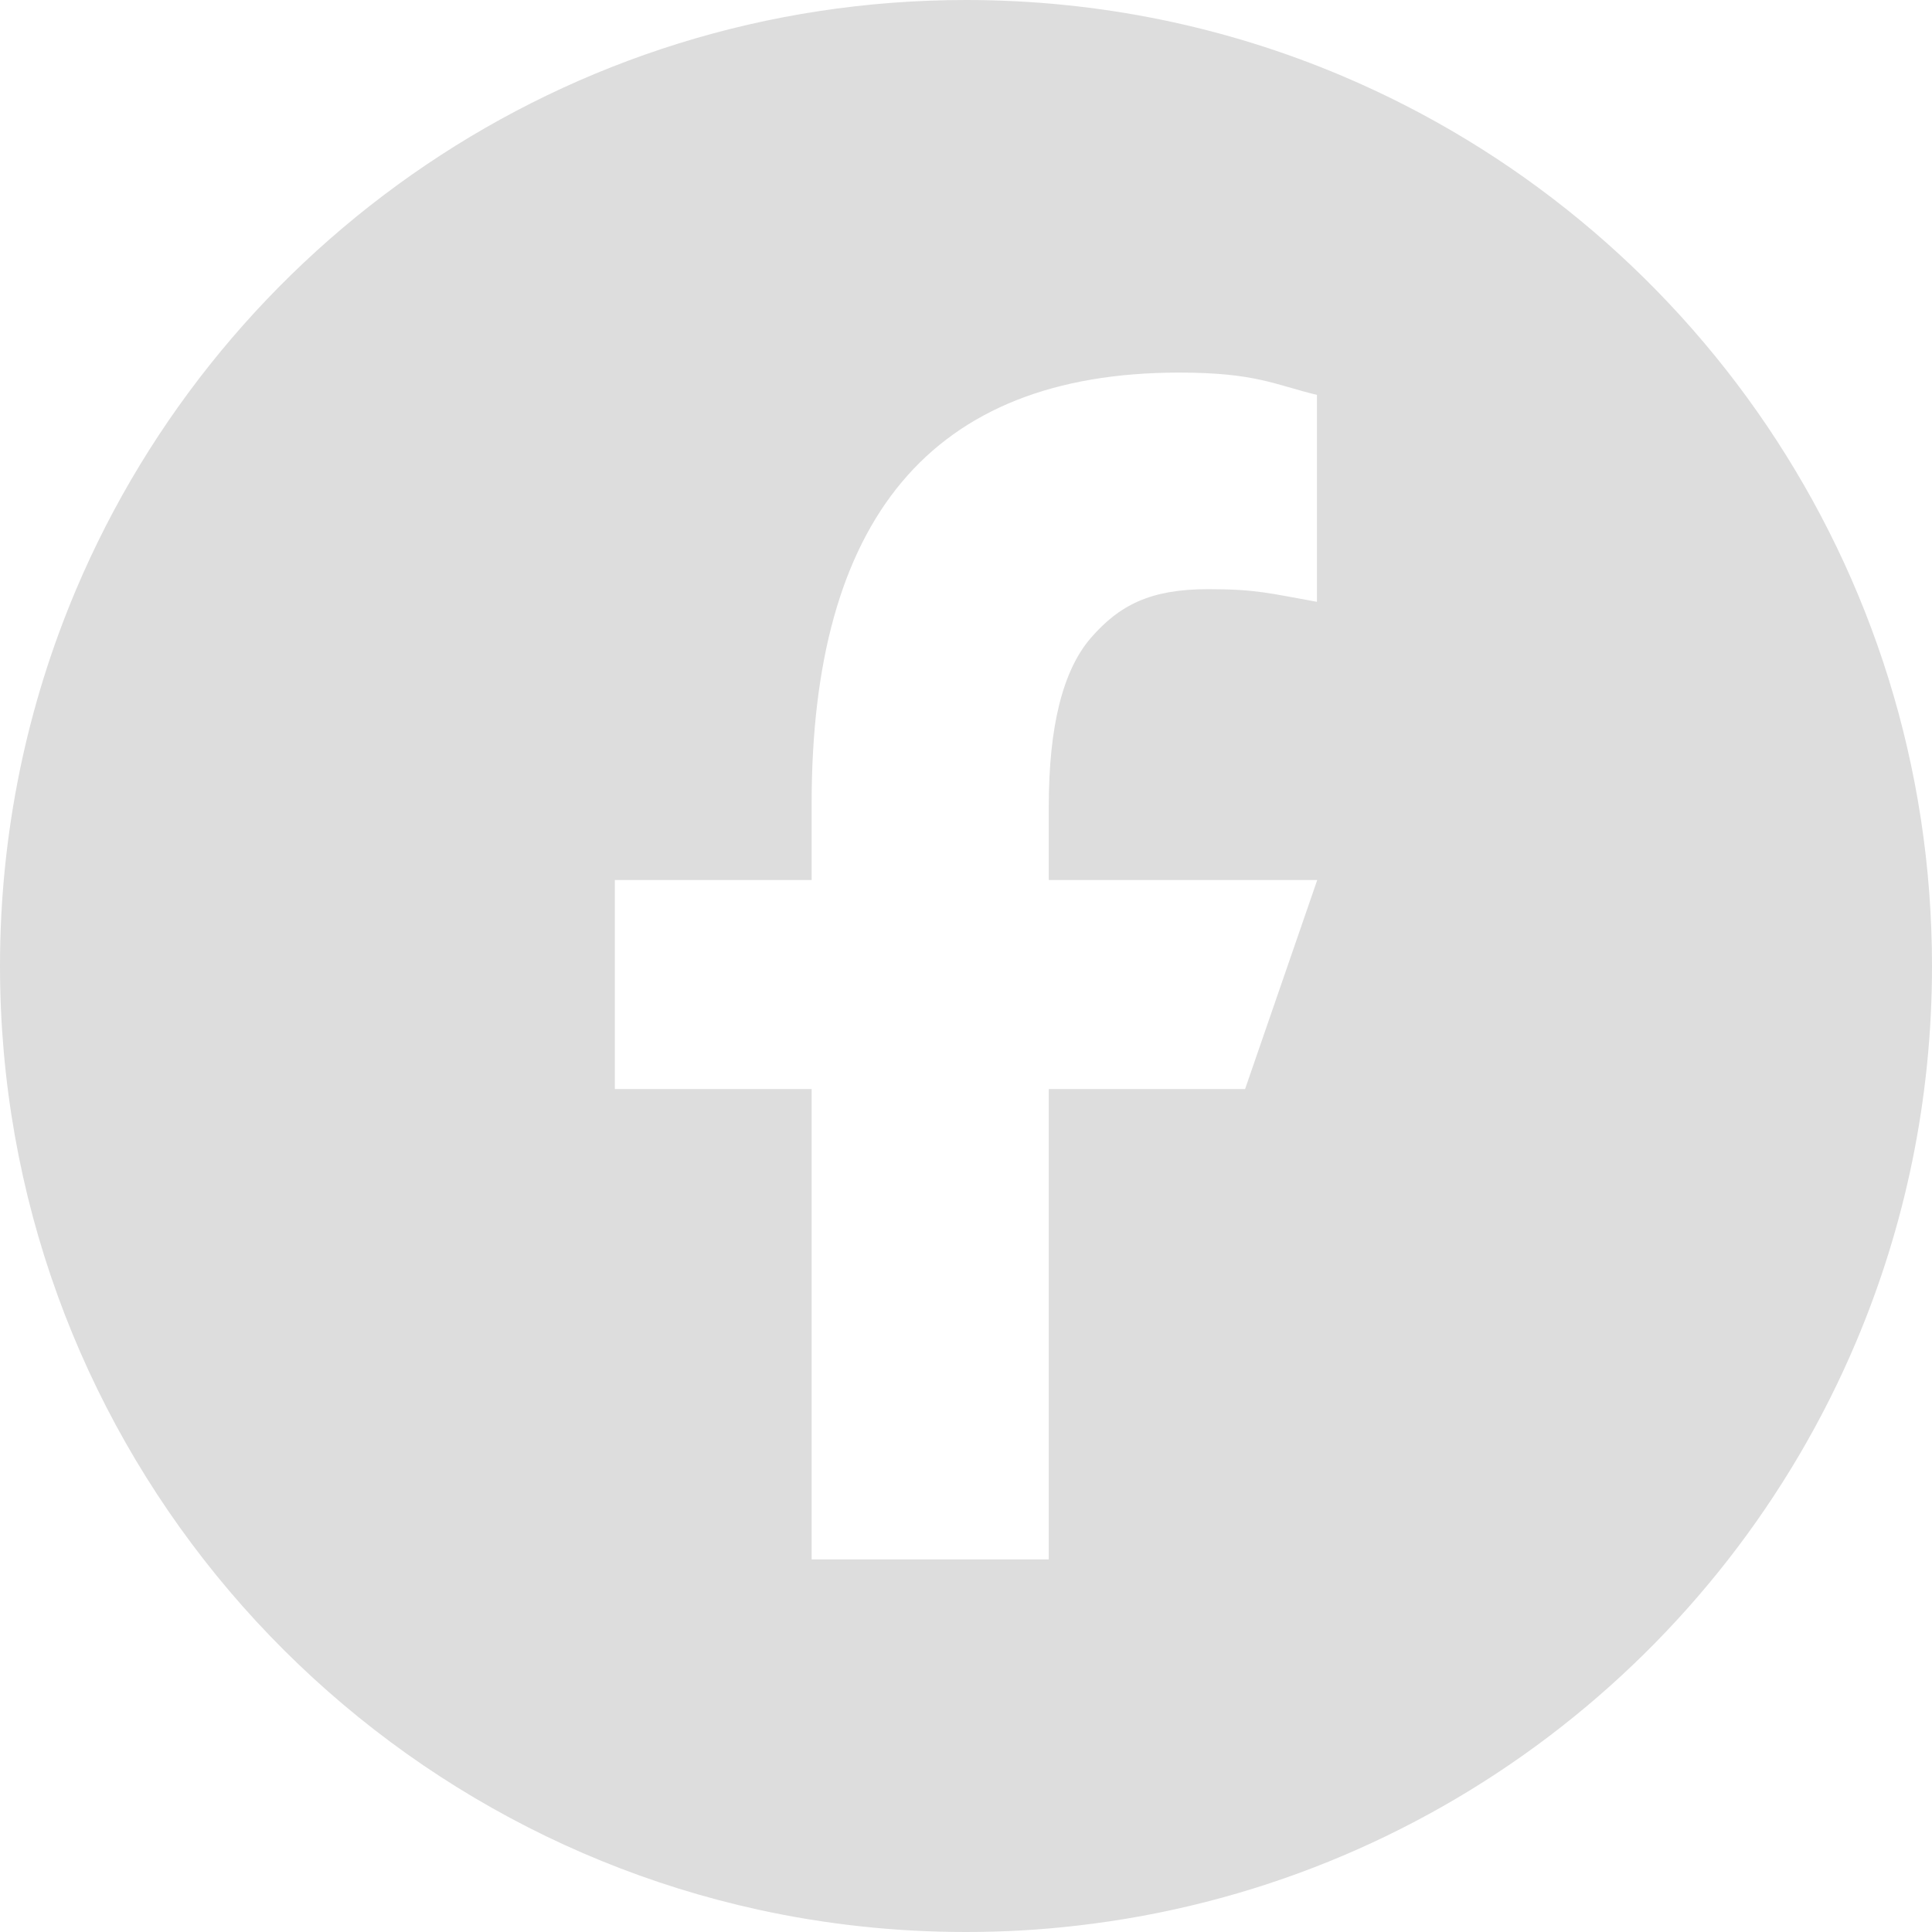 <?xml version="1.0" encoding="UTF-8"?>
<svg width="20px" height="20px" viewBox="0 0 20 20" version="1.1" xmlns="http://www.w3.org/2000/svg" xmlns:xlink="http://www.w3.org/1999/xlink">
    <title>CEA0B1F5-6662-405D-843C-1A305949BC06</title>
    <g id="Mobile" stroke="none" stroke-width="1" fill="none" fill-rule="evenodd">
        <g id="Home" transform="translate(-96, -10129)" fill="#DDDDDD">
            <g id="Footer" transform="translate(0, 9220)">
                <g id="Icons" transform="translate(16, 909)">
                    <g id="Facebook" transform="translate(80, 0)">
                        <path d="M20,10 C20,5.858 17.481,2.303 13.892,0.785 C12.696,0.279 11.381,0 10,0 C5.858,0 2.304,2.518 0.786,6.107 C0.28,7.304 0,8.619 0,10 C0,14.787 3.363,18.788 7.855,19.77 C8.546,19.921 9.264,20 10,20 C10.389,20 10.773,19.978 11.15,19.934 C14.791,19.518 17.839,17.145 19.214,13.892 C19.72,12.696 20,11.381 20,10 M10.857,8.345 L10.857,9.11 L13.636,9.11 L12.889,11.274 L10.857,11.274 L10.857,16.143 L8.402,16.143 L8.402,11.274 L6.365,11.274 L6.365,9.11 L8.402,9.11 L8.402,8.319 C8.402,5.393 9.622,3.857 12.207,3.857 C12.999,3.857 13.198,3.983 13.633,4.088 L13.633,6.23 C13.146,6.143 13.009,6.099 12.505,6.099 C11.904,6.099 11.586,6.267 11.294,6.602 C11.003,6.937 10.857,7.518 10.857,8.345" id="Facebook-Logo"></path>
                    </g>
                </g>
            </g>
        </g>
    </g>
</svg>